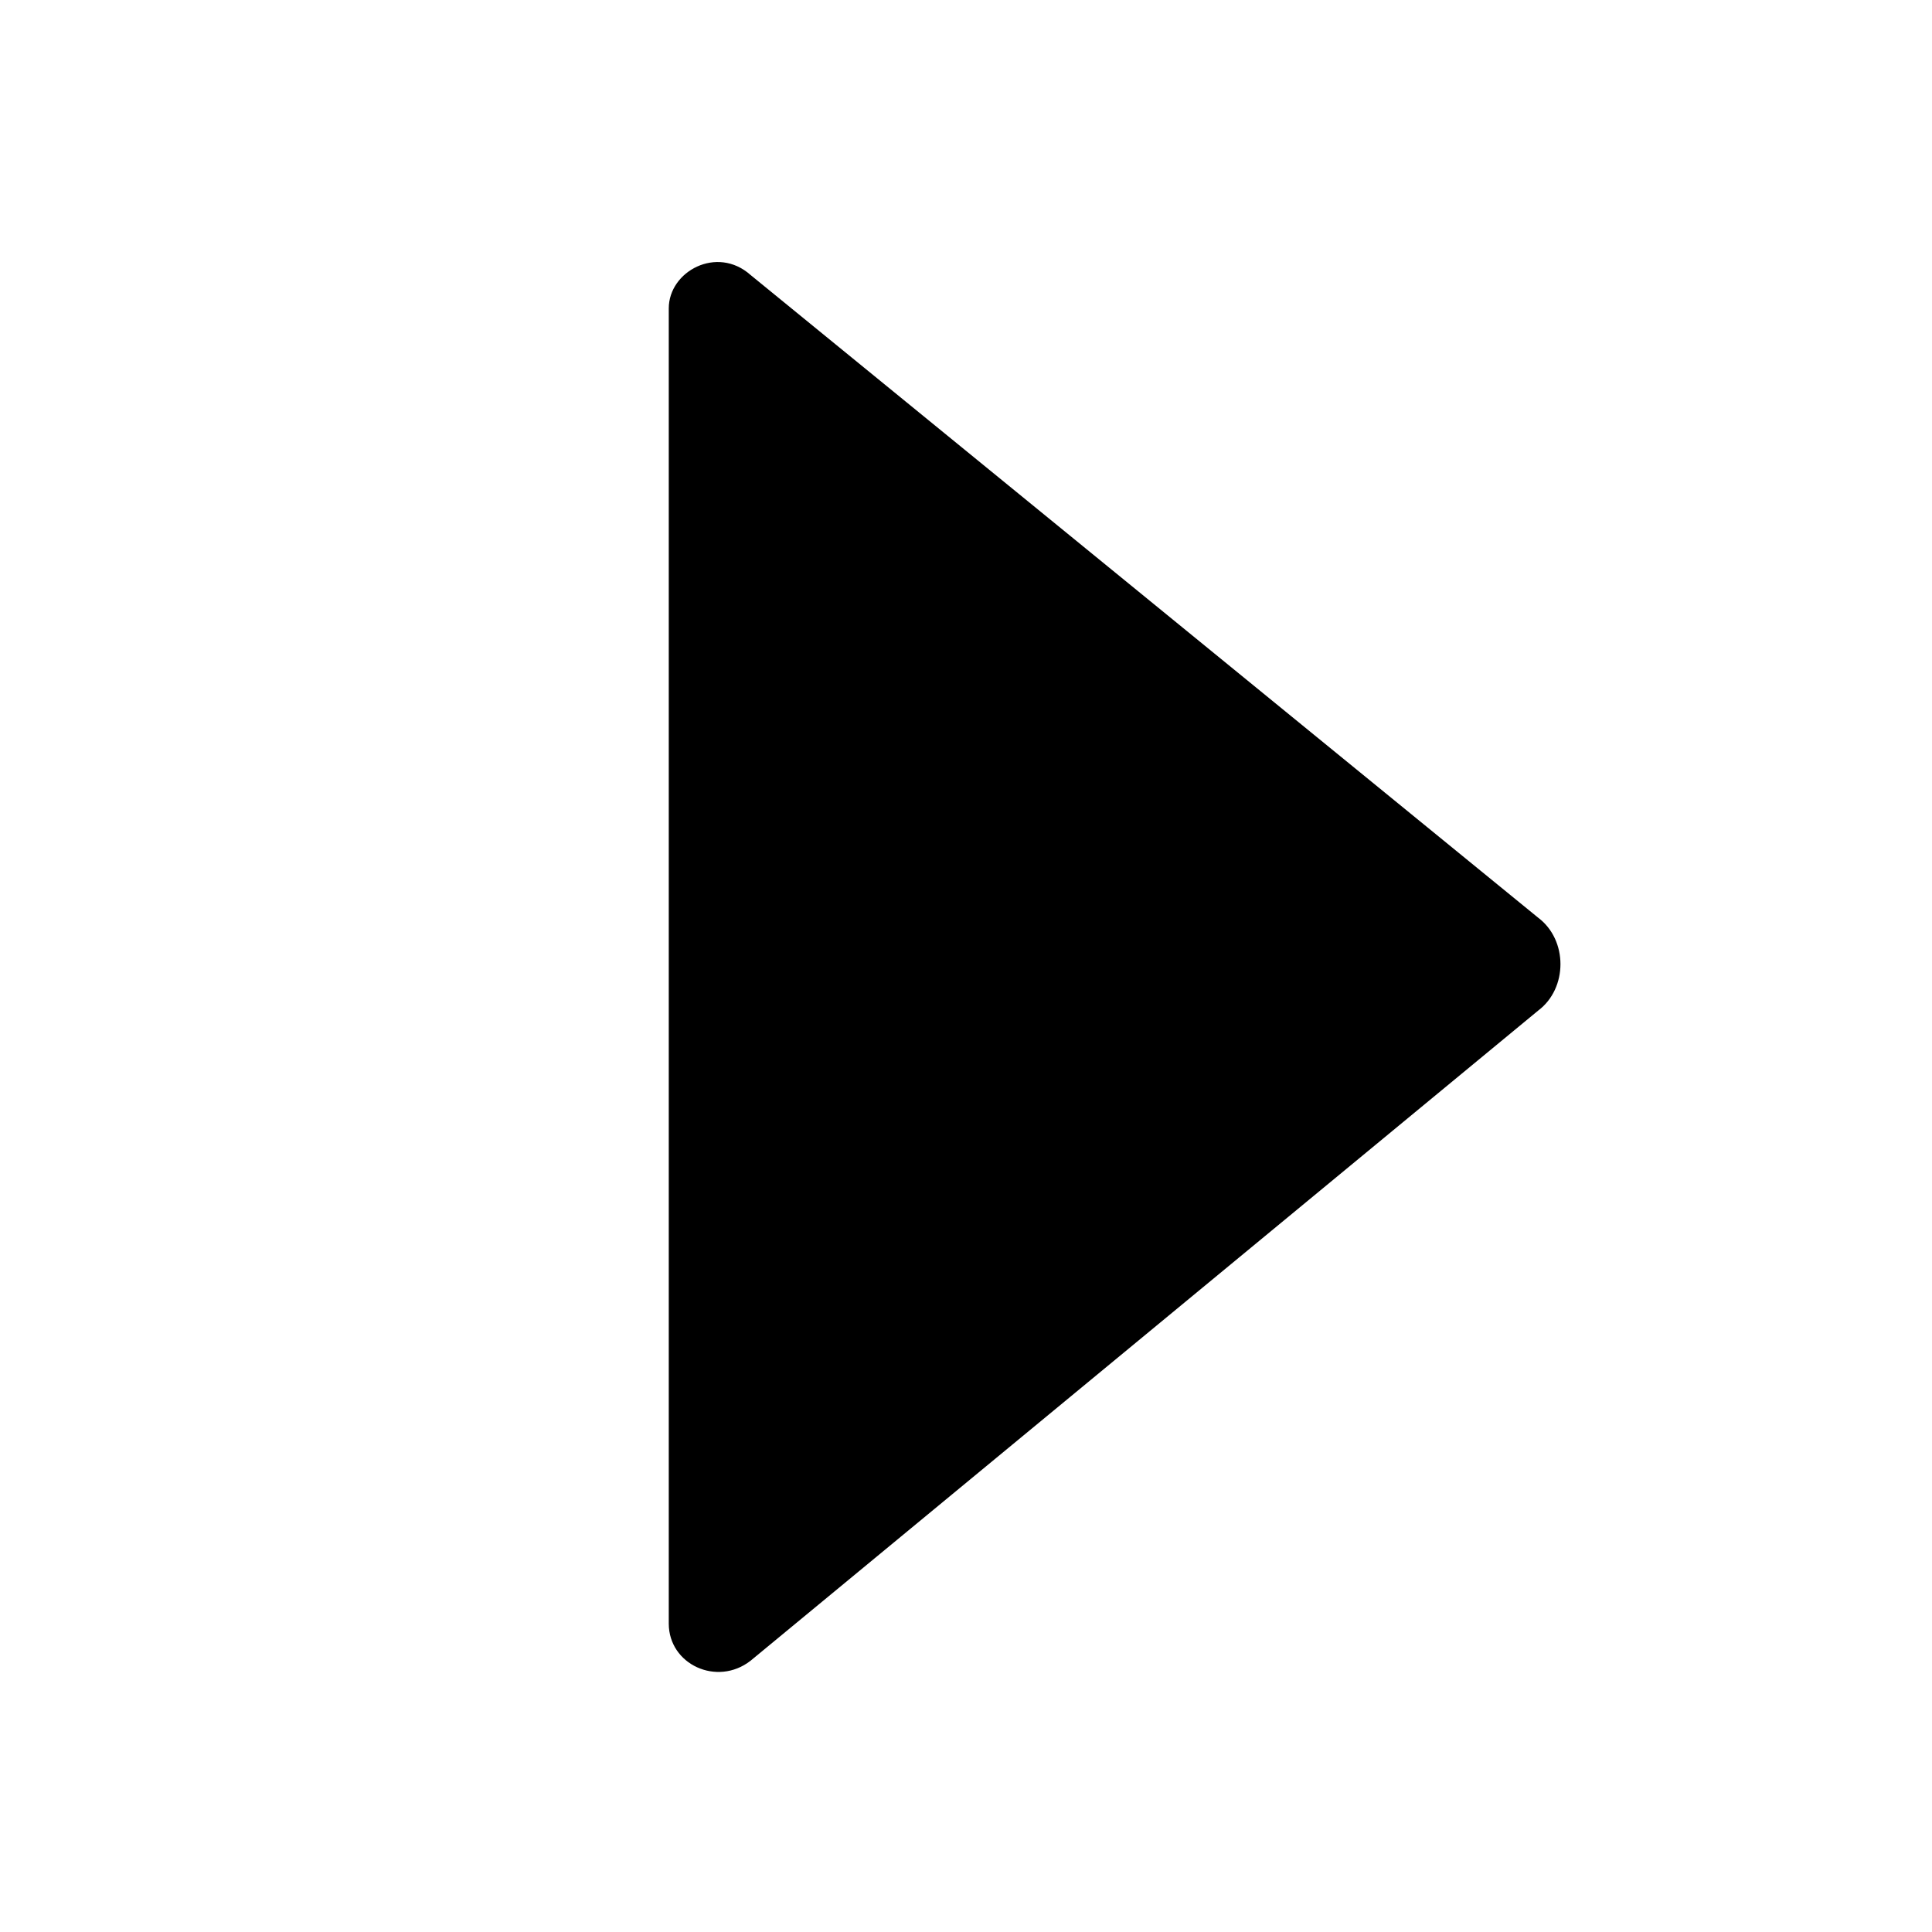 <svg xmlns="http://www.w3.org/2000/svg" x="0px" y="0px"
	 width="52px" height="52px" viewBox="-4 0 52 52" enable-background="new 0 0 52 52" xml:space="preserve">
<path d="M14,43.7V8.3c0-1,1.3-1.7,2.2-0.9l21.2,17.3c0.8,0.6,0.8,1.9,0,2.5L16.2,44.7C15.3,45.4,14,44.8,14,43.7z"/>
</svg>
